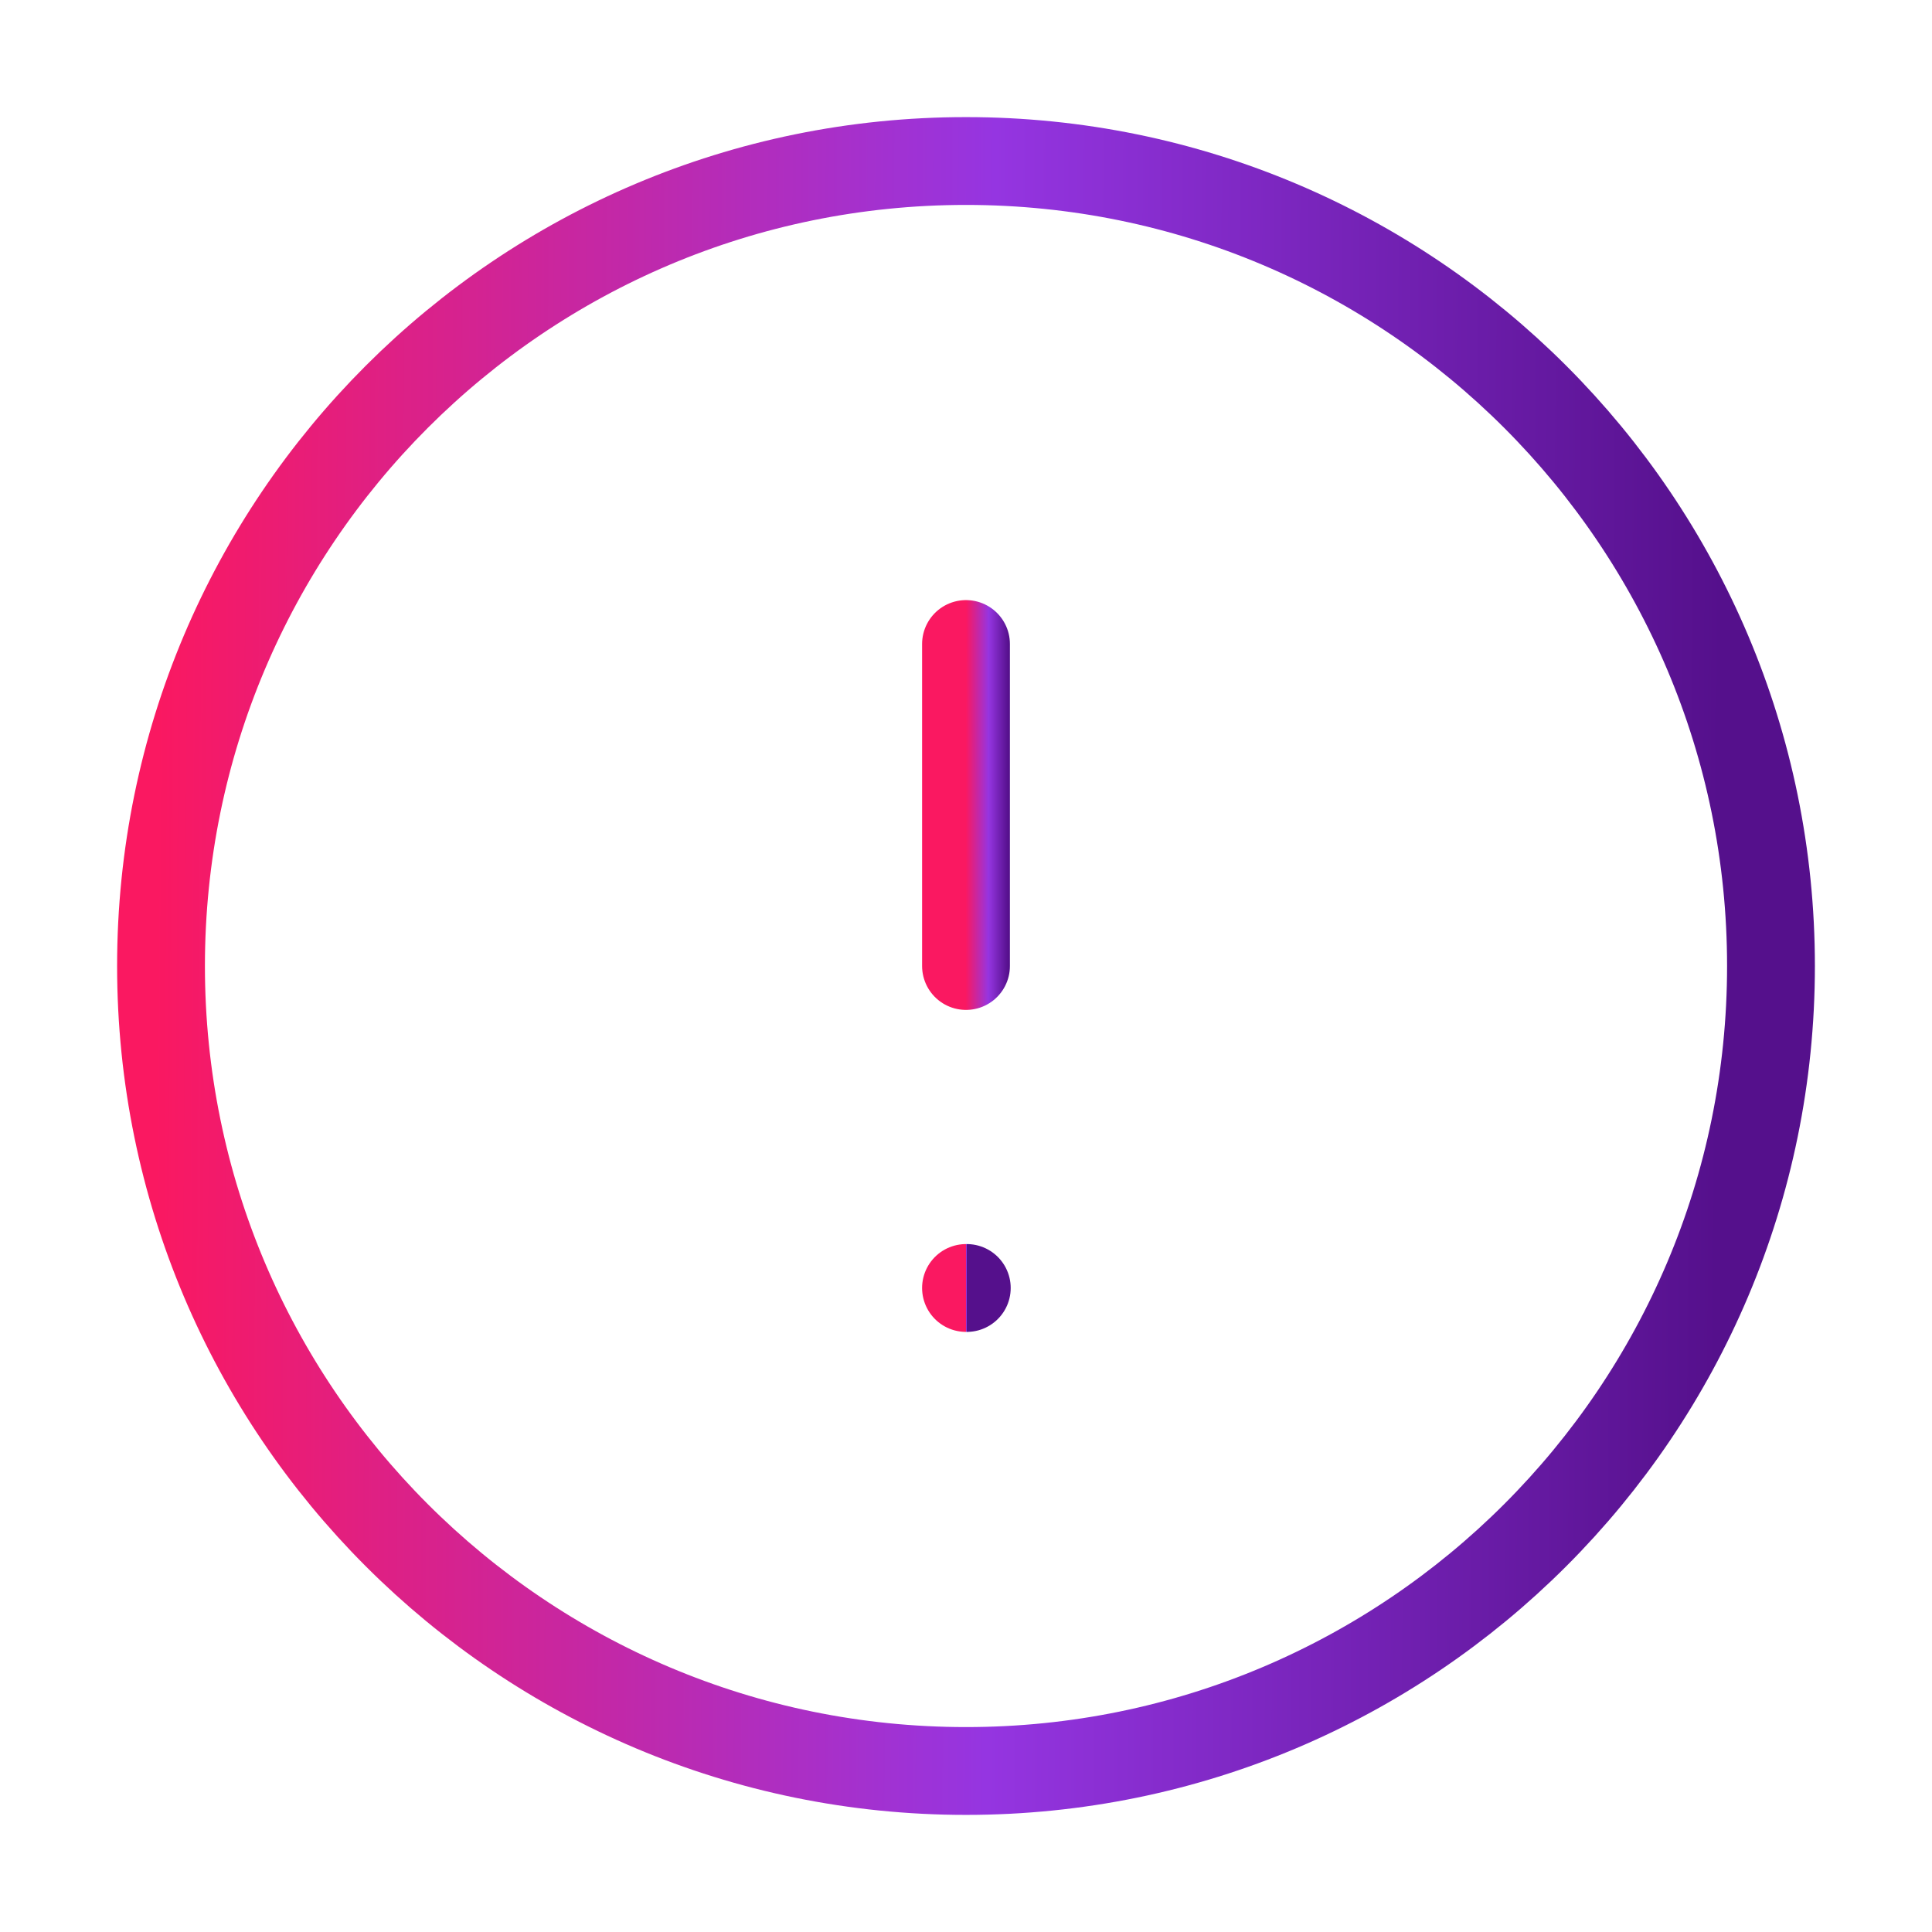 <svg width="44" height="44" viewBox="0 0 44 44" fill="none" xmlns="http://www.w3.org/2000/svg">
<path d="M22 40.333C32.125 40.333 40.333 32.125 40.333 22C40.333 11.875 32.125 3.667 22 3.667C11.875 3.667 3.667 11.875 3.667 22C3.667 32.125 11.875 40.333 22 40.333Z" stroke="url(#paint0_linear_355_578)" stroke-width="2" stroke-linecap="round" stroke-linejoin="round"/>
<path d="M22 14.667V22" stroke="url(#paint1_linear_355_578)" stroke-width="2" stroke-linecap="round" stroke-linejoin="round"/>
<path d="M22 29.333H22.018" stroke="url(#paint2_linear_355_578)" stroke-width="2" stroke-linecap="round" stroke-linejoin="round"/>
<defs>
<linearGradient id="paint0_linear_355_578" x1="3.667" y1="3.667" x2="40.55" y2="3.886" gradientUnits="userSpaceOnUse">
<stop stop-color="#FA1861"/>
<stop offset="0.515" stop-color="#9535E1"/>
<stop offset="0.965" stop-color="#55108C"/>
</linearGradient>
<linearGradient id="paint1_linear_355_578" x1="22" y1="14.667" x2="23.006" y2="14.668" gradientUnits="userSpaceOnUse">
<stop stop-color="#FA1861"/>
<stop offset="0.515" stop-color="#9535E1"/>
<stop offset="0.965" stop-color="#55108C"/>
</linearGradient>
<linearGradient id="paint2_linear_355_578" x1="22" y1="29.333" x2="22.018" y2="29.333" gradientUnits="userSpaceOnUse">
<stop stop-color="#FA1861"/>
<stop offset="0.515" stop-color="#9535E1"/>
<stop offset="0.965" stop-color="#55108C"/>
</linearGradient>
</defs>
</svg>

